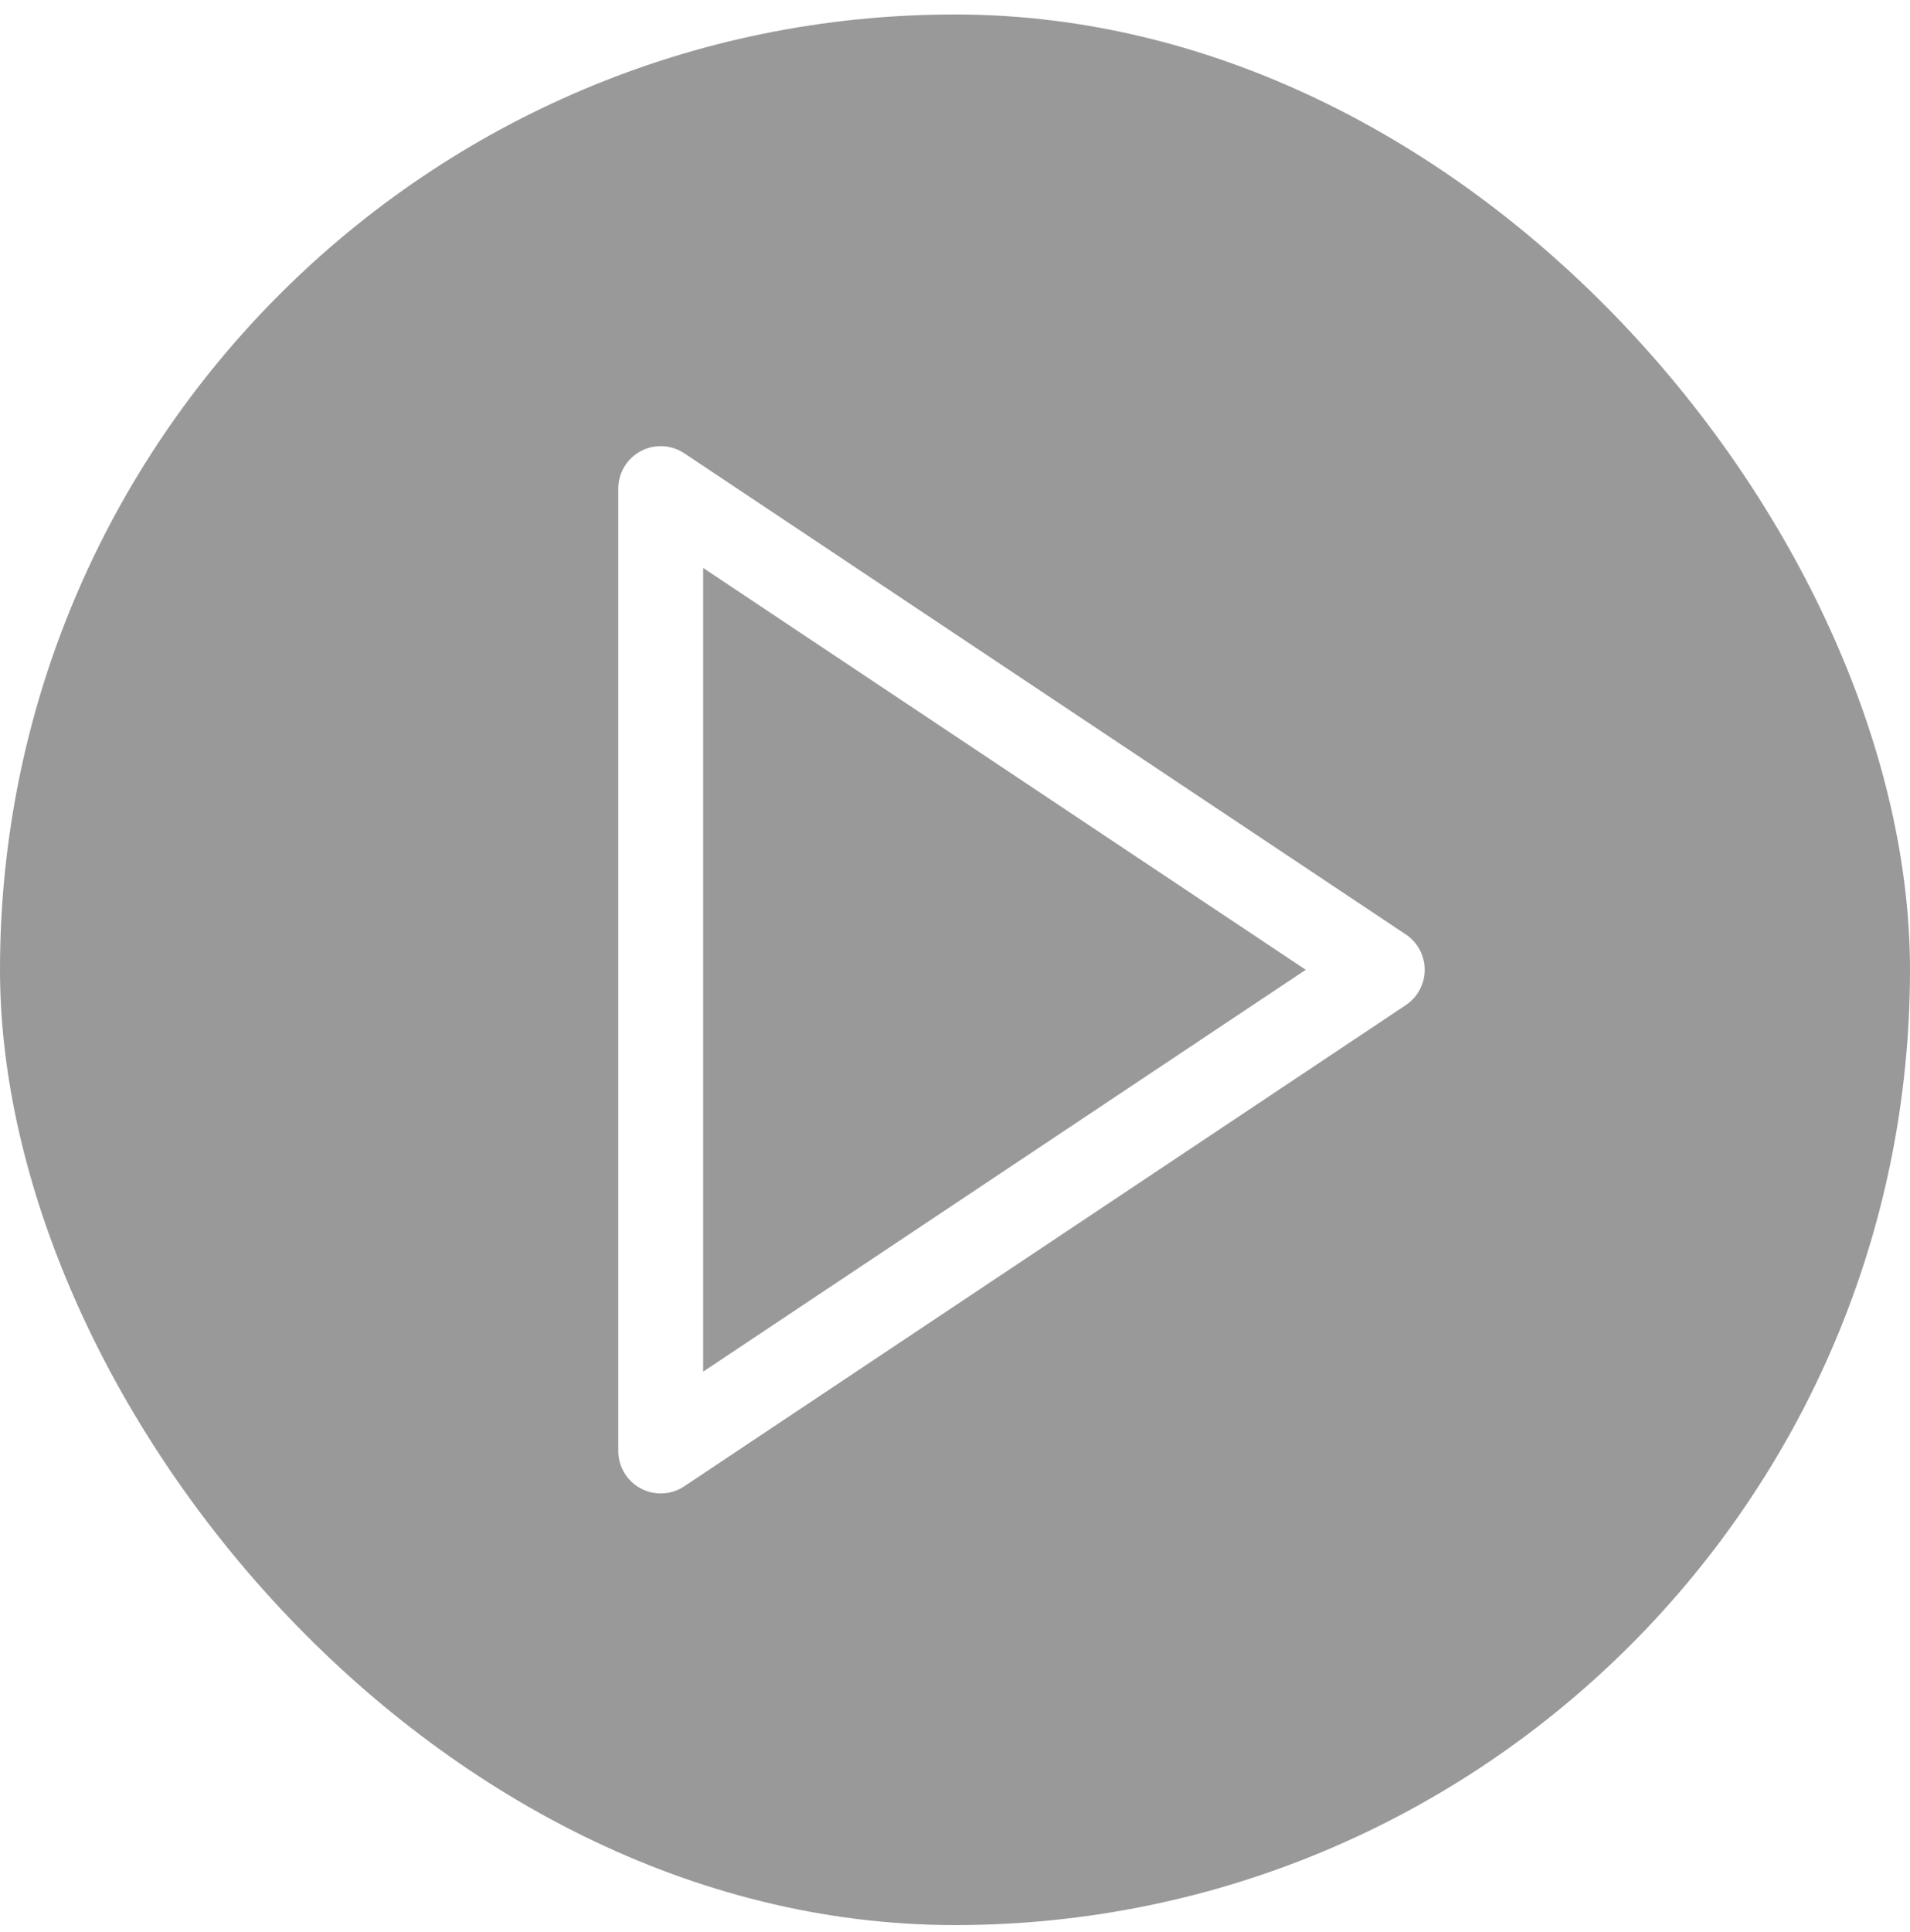 <svg width="90" height="91" viewBox="0 0 90 91" fill="none" xmlns="http://www.w3.org/2000/svg">
<g filter="url(#filter0_b_549_184)">
<rect y="0.682" width="90" height="90" rx="45" fill="black" fill-opacity="0.4"/>
</g>
<path d="M31.133 23.016L65.133 45.682L31.133 68.349V23.016Z" stroke="white" stroke-width="4" stroke-linecap="round" stroke-linejoin="round"/>
<defs>
<filter id="filter0_b_549_184" x="-30" y="-29.318" width="150" height="150" filterUnits="userSpaceOnUse" color-interpolation-filters="sRGB">
<feFlood flood-opacity="0" result="BackgroundImageFix"/>
<feGaussianBlur in="BackgroundImageFix" stdDeviation="15"/>
<feComposite in2="SourceAlpha" operator="in" result="effect1_backgroundBlur_549_184"/>
<feBlend mode="normal" in="SourceGraphic" in2="effect1_backgroundBlur_549_184" result="shape"/>
</filter>
</defs>
</svg>
